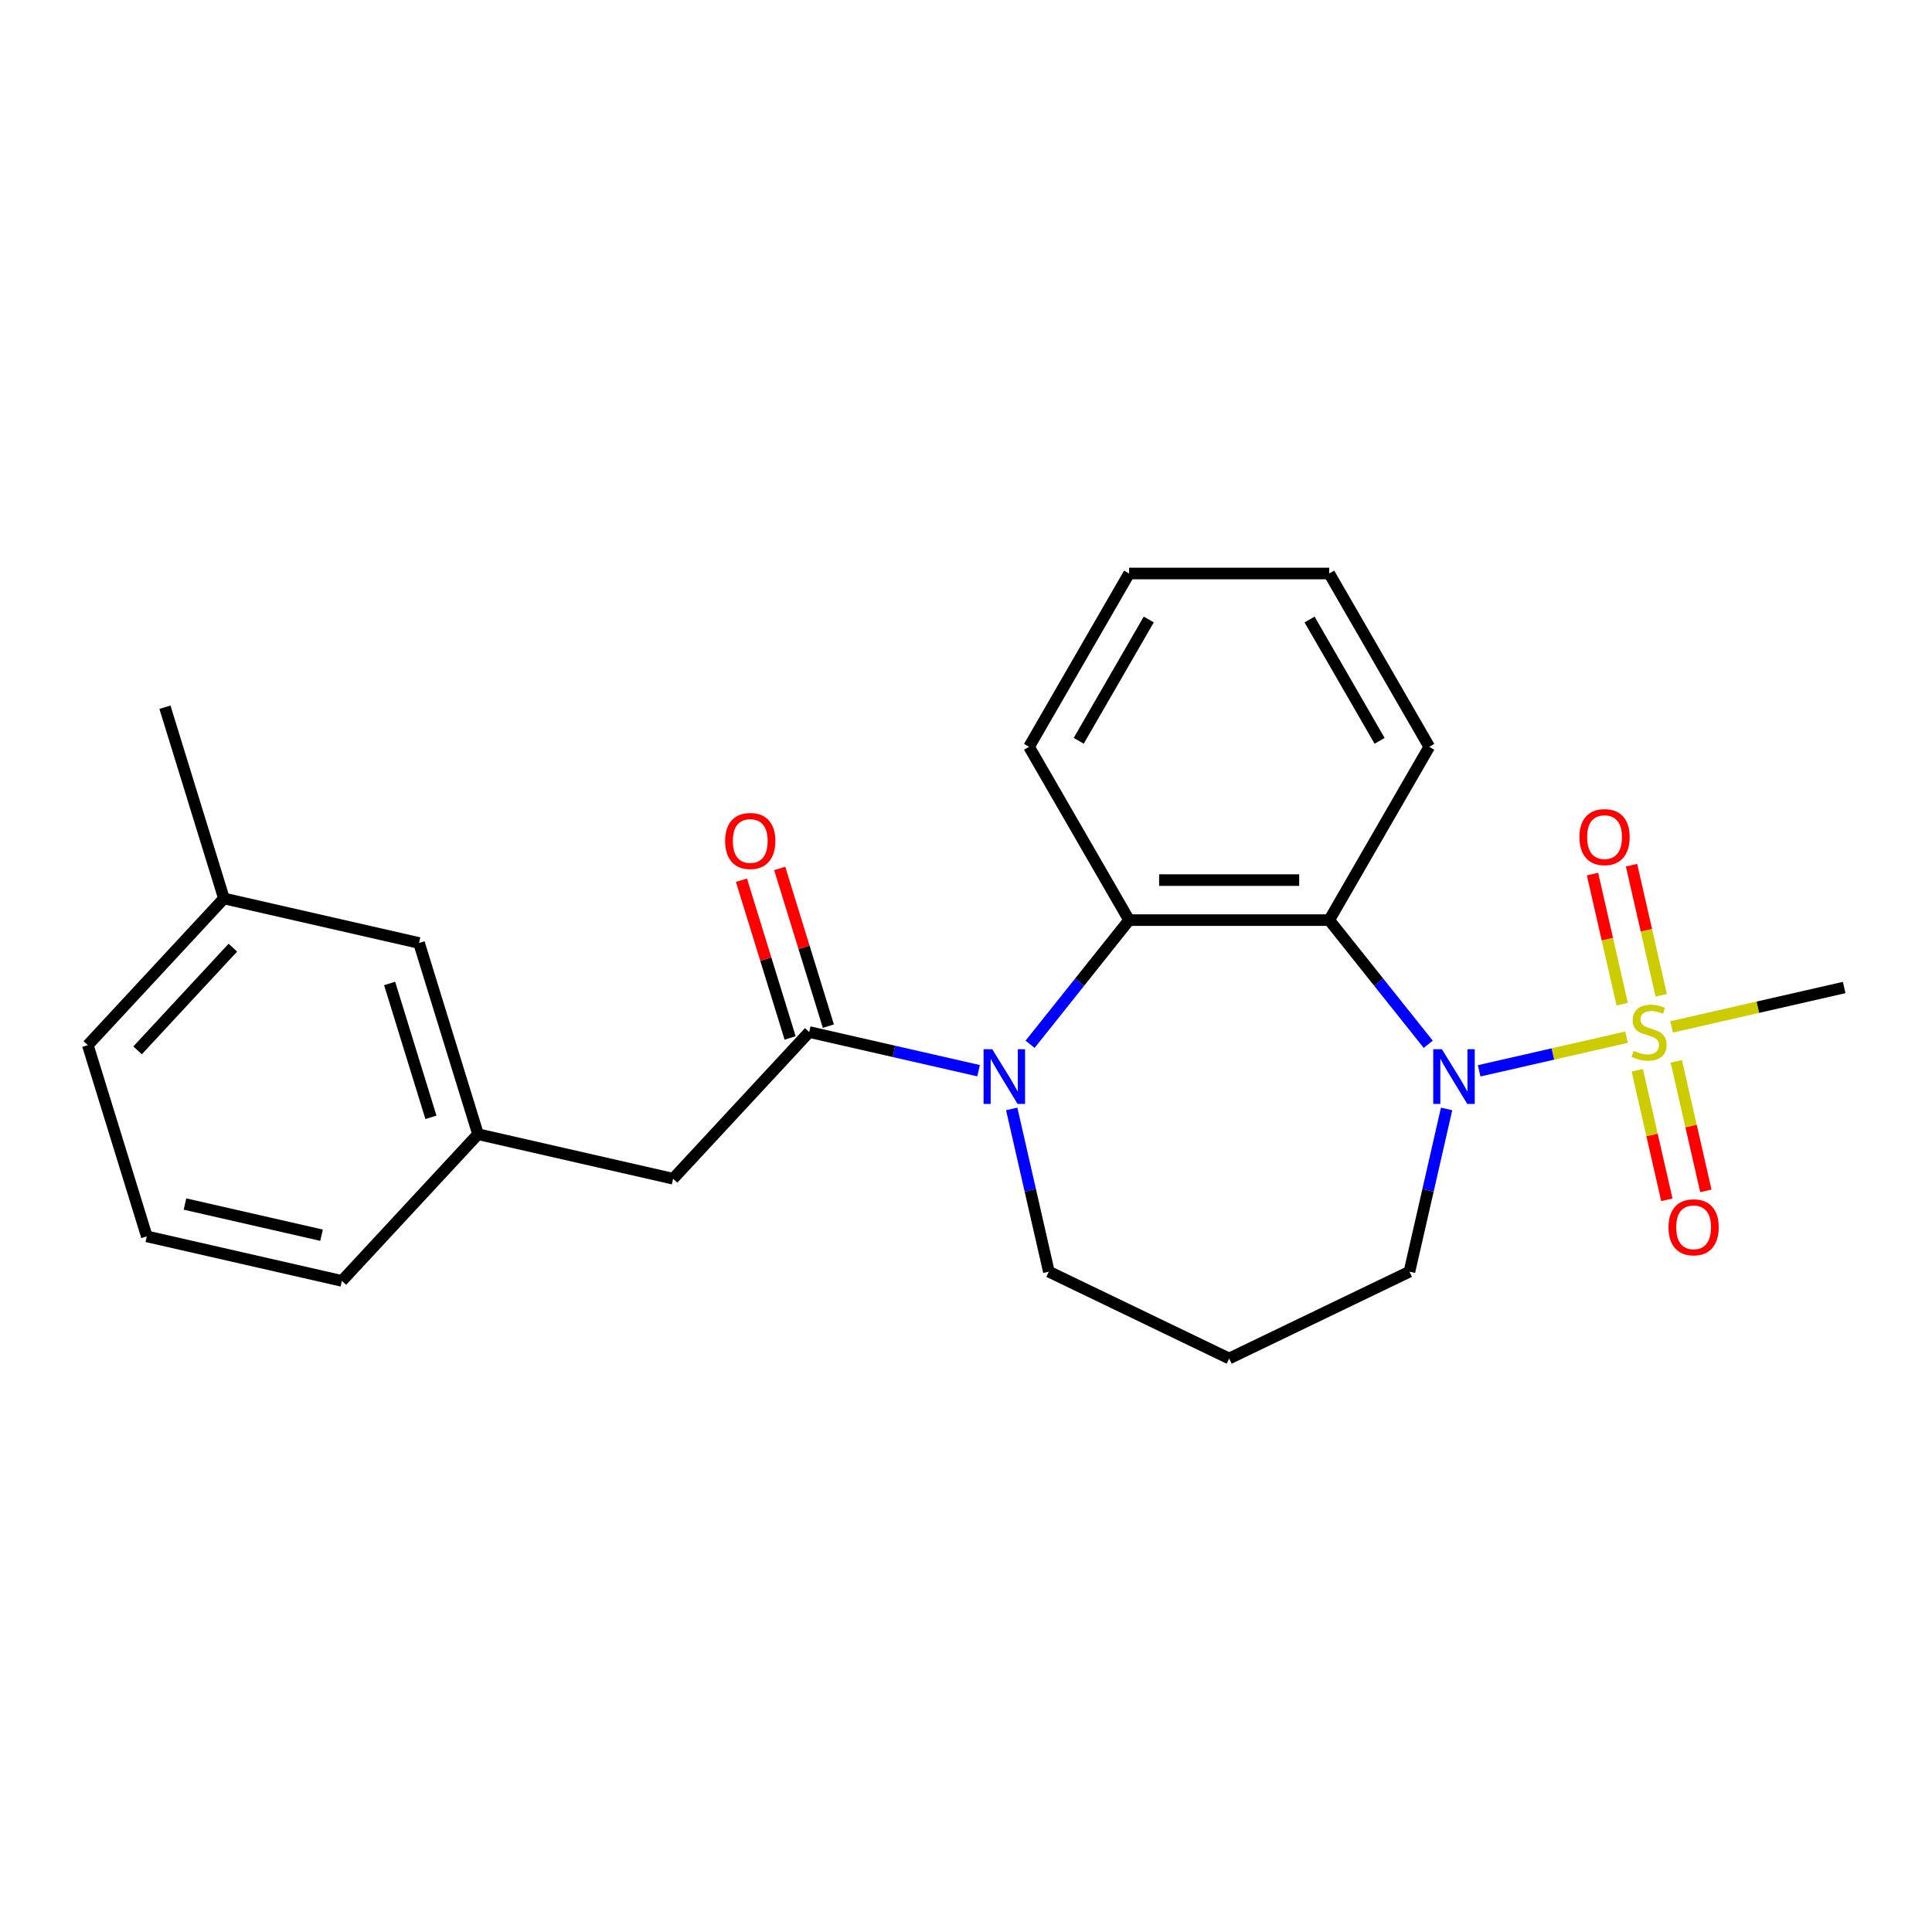 <?xml version='1.0' encoding='iso-8859-1'?>
<svg version='1.1' baseProfile='full'
              xmlns='http://www.w3.org/2000/svg'
                      xmlns:rdkit='http://www.rdkit.org/xml'
                      xmlns:xlink='http://www.w3.org/1999/xlink'
                  xml:space='preserve'
width='1000px' height='1000px' viewBox='0 0 1000 1000'>
<!-- END OF HEADER -->
<rect style='opacity:1.0;fill:#FFFFFF;stroke:none' width='1000' height='1000' x='0' y='0'> </rect>
<path class='bond-0' d='M 841.893,536.846 L 803.752,545.552' style='fill:none;fill-rule:evenodd;stroke:#CCCC00;stroke-width:6px;stroke-linecap:butt;stroke-linejoin:miter;stroke-opacity:1' />
<path class='bond-0' d='M 803.752,545.552 L 765.61,554.257' style='fill:none;fill-rule:evenodd;stroke:#0000FF;stroke-width:6px;stroke-linecap:butt;stroke-linejoin:miter;stroke-opacity:1' />
<path class='bond-5' d='M 859.847,515.168 L 852.161,481.492' style='fill:none;fill-rule:evenodd;stroke:#CCCC00;stroke-width:6px;stroke-linecap:butt;stroke-linejoin:miter;stroke-opacity:1' />
<path class='bond-5' d='M 852.161,481.492 L 844.474,447.816' style='fill:none;fill-rule:evenodd;stroke:#FF0000;stroke-width:6px;stroke-linecap:butt;stroke-linejoin:miter;stroke-opacity:1' />
<path class='bond-5' d='M 839.65,519.778 L 831.964,486.102' style='fill:none;fill-rule:evenodd;stroke:#CCCC00;stroke-width:6px;stroke-linecap:butt;stroke-linejoin:miter;stroke-opacity:1' />
<path class='bond-5' d='M 831.964,486.102 L 824.278,452.426' style='fill:none;fill-rule:evenodd;stroke:#FF0000;stroke-width:6px;stroke-linecap:butt;stroke-linejoin:miter;stroke-opacity:1' />
<path class='bond-6' d='M 847.452,553.957 L 855.104,587.483' style='fill:none;fill-rule:evenodd;stroke:#CCCC00;stroke-width:6px;stroke-linecap:butt;stroke-linejoin:miter;stroke-opacity:1' />
<path class='bond-6' d='M 855.104,587.483 L 862.756,621.009' style='fill:none;fill-rule:evenodd;stroke:#FF0000;stroke-width:6px;stroke-linecap:butt;stroke-linejoin:miter;stroke-opacity:1' />
<path class='bond-6' d='M 867.648,549.347 L 875.3,582.873' style='fill:none;fill-rule:evenodd;stroke:#CCCC00;stroke-width:6px;stroke-linecap:butt;stroke-linejoin:miter;stroke-opacity:1' />
<path class='bond-6' d='M 875.3,582.873 L 882.952,616.399' style='fill:none;fill-rule:evenodd;stroke:#FF0000;stroke-width:6px;stroke-linecap:butt;stroke-linejoin:miter;stroke-opacity:1' />
<path class='bond-12' d='M 865.232,531.519 L 909.889,521.327' style='fill:none;fill-rule:evenodd;stroke:#CCCC00;stroke-width:6px;stroke-linecap:butt;stroke-linejoin:miter;stroke-opacity:1' />
<path class='bond-12' d='M 909.889,521.327 L 954.545,511.134' style='fill:none;fill-rule:evenodd;stroke:#000000;stroke-width:6px;stroke-linecap:butt;stroke-linejoin:miter;stroke-opacity:1' />
<path class='bond-2' d='M 739.25,540.517 L 713.625,508.383' style='fill:none;fill-rule:evenodd;stroke:#0000FF;stroke-width:6px;stroke-linecap:butt;stroke-linejoin:miter;stroke-opacity:1' />
<path class='bond-2' d='M 713.625,508.383 L 687.999,476.25' style='fill:none;fill-rule:evenodd;stroke:#000000;stroke-width:6px;stroke-linecap:butt;stroke-linejoin:miter;stroke-opacity:1' />
<path class='bond-10' d='M 748.757,573.981 L 739.144,616.098' style='fill:none;fill-rule:evenodd;stroke:#0000FF;stroke-width:6px;stroke-linecap:butt;stroke-linejoin:miter;stroke-opacity:1' />
<path class='bond-10' d='M 739.144,616.098 L 729.531,658.214' style='fill:none;fill-rule:evenodd;stroke:#000000;stroke-width:6px;stroke-linecap:butt;stroke-linejoin:miter;stroke-opacity:1' />
<path class='bond-1' d='M 533.168,540.517 L 558.793,508.383' style='fill:none;fill-rule:evenodd;stroke:#0000FF;stroke-width:6px;stroke-linecap:butt;stroke-linejoin:miter;stroke-opacity:1' />
<path class='bond-1' d='M 558.793,508.383 L 584.419,476.25' style='fill:none;fill-rule:evenodd;stroke:#000000;stroke-width:6px;stroke-linecap:butt;stroke-linejoin:miter;stroke-opacity:1' />
<path class='bond-4' d='M 506.509,554.189 L 462.682,544.186' style='fill:none;fill-rule:evenodd;stroke:#0000FF;stroke-width:6px;stroke-linecap:butt;stroke-linejoin:miter;stroke-opacity:1' />
<path class='bond-4' d='M 462.682,544.186 L 418.855,534.183' style='fill:none;fill-rule:evenodd;stroke:#000000;stroke-width:6px;stroke-linecap:butt;stroke-linejoin:miter;stroke-opacity:1' />
<path class='bond-24' d='M 523.661,573.981 L 533.274,616.098' style='fill:none;fill-rule:evenodd;stroke:#0000FF;stroke-width:6px;stroke-linecap:butt;stroke-linejoin:miter;stroke-opacity:1' />
<path class='bond-24' d='M 533.274,616.098 L 542.887,658.214' style='fill:none;fill-rule:evenodd;stroke:#000000;stroke-width:6px;stroke-linecap:butt;stroke-linejoin:miter;stroke-opacity:1' />
<path class='bond-3' d='M 687.999,476.25 L 584.419,476.25' style='fill:none;fill-rule:evenodd;stroke:#000000;stroke-width:6px;stroke-linecap:butt;stroke-linejoin:miter;stroke-opacity:1' />
<path class='bond-3' d='M 672.462,455.534 L 599.956,455.534' style='fill:none;fill-rule:evenodd;stroke:#000000;stroke-width:6px;stroke-linecap:butt;stroke-linejoin:miter;stroke-opacity:1' />
<path class='bond-15' d='M 687.999,476.25 L 739.789,386.547' style='fill:none;fill-rule:evenodd;stroke:#000000;stroke-width:6px;stroke-linecap:butt;stroke-linejoin:miter;stroke-opacity:1' />
<path class='bond-16' d='M 584.419,476.25 L 532.629,386.547' style='fill:none;fill-rule:evenodd;stroke:#000000;stroke-width:6px;stroke-linecap:butt;stroke-linejoin:miter;stroke-opacity:1' />
<path class='bond-7' d='M 418.855,534.183 L 348.403,610.112' style='fill:none;fill-rule:evenodd;stroke:#000000;stroke-width:6px;stroke-linecap:butt;stroke-linejoin:miter;stroke-opacity:1' />
<path class='bond-8' d='M 428.753,531.13 L 416.163,490.315' style='fill:none;fill-rule:evenodd;stroke:#000000;stroke-width:6px;stroke-linecap:butt;stroke-linejoin:miter;stroke-opacity:1' />
<path class='bond-8' d='M 416.163,490.315 L 403.574,449.501' style='fill:none;fill-rule:evenodd;stroke:#FF0000;stroke-width:6px;stroke-linecap:butt;stroke-linejoin:miter;stroke-opacity:1' />
<path class='bond-8' d='M 408.957,537.236 L 396.368,496.422' style='fill:none;fill-rule:evenodd;stroke:#000000;stroke-width:6px;stroke-linecap:butt;stroke-linejoin:miter;stroke-opacity:1' />
<path class='bond-8' d='M 396.368,496.422 L 383.778,455.607' style='fill:none;fill-rule:evenodd;stroke:#FF0000;stroke-width:6px;stroke-linecap:butt;stroke-linejoin:miter;stroke-opacity:1' />
<path class='bond-9' d='M 348.403,610.112 L 247.42,587.064' style='fill:none;fill-rule:evenodd;stroke:#000000;stroke-width:6px;stroke-linecap:butt;stroke-linejoin:miter;stroke-opacity:1' />
<path class='bond-14' d='M 247.42,587.064 L 216.89,488.085' style='fill:none;fill-rule:evenodd;stroke:#000000;stroke-width:6px;stroke-linecap:butt;stroke-linejoin:miter;stroke-opacity:1' />
<path class='bond-14' d='M 223.045,578.323 L 201.674,509.038' style='fill:none;fill-rule:evenodd;stroke:#000000;stroke-width:6px;stroke-linecap:butt;stroke-linejoin:miter;stroke-opacity:1' />
<path class='bond-19' d='M 247.42,587.064 L 176.968,662.993' style='fill:none;fill-rule:evenodd;stroke:#000000;stroke-width:6px;stroke-linecap:butt;stroke-linejoin:miter;stroke-opacity:1' />
<path class='bond-13' d='M 729.531,658.214 L 636.209,703.156' style='fill:none;fill-rule:evenodd;stroke:#000000;stroke-width:6px;stroke-linecap:butt;stroke-linejoin:miter;stroke-opacity:1' />
<path class='bond-11' d='M 542.887,658.214 L 636.209,703.156' style='fill:none;fill-rule:evenodd;stroke:#000000;stroke-width:6px;stroke-linecap:butt;stroke-linejoin:miter;stroke-opacity:1' />
<path class='bond-17' d='M 216.89,488.085 L 115.907,465.037' style='fill:none;fill-rule:evenodd;stroke:#000000;stroke-width:6px;stroke-linecap:butt;stroke-linejoin:miter;stroke-opacity:1' />
<path class='bond-22' d='M 739.789,386.547 L 687.999,296.844' style='fill:none;fill-rule:evenodd;stroke:#000000;stroke-width:6px;stroke-linecap:butt;stroke-linejoin:miter;stroke-opacity:1' />
<path class='bond-22' d='M 714.08,383.449 L 677.827,320.657' style='fill:none;fill-rule:evenodd;stroke:#000000;stroke-width:6px;stroke-linecap:butt;stroke-linejoin:miter;stroke-opacity:1' />
<path class='bond-25' d='M 532.629,386.547 L 584.419,296.844' style='fill:none;fill-rule:evenodd;stroke:#000000;stroke-width:6px;stroke-linecap:butt;stroke-linejoin:miter;stroke-opacity:1' />
<path class='bond-25' d='M 558.338,383.449 L 594.591,320.657' style='fill:none;fill-rule:evenodd;stroke:#000000;stroke-width:6px;stroke-linecap:butt;stroke-linejoin:miter;stroke-opacity:1' />
<path class='bond-21' d='M 115.907,465.037 L 85.376,366.059' style='fill:none;fill-rule:evenodd;stroke:#000000;stroke-width:6px;stroke-linecap:butt;stroke-linejoin:miter;stroke-opacity:1' />
<path class='bond-26' d='M 115.907,465.037 L 45.455,540.966' style='fill:none;fill-rule:evenodd;stroke:#000000;stroke-width:6px;stroke-linecap:butt;stroke-linejoin:miter;stroke-opacity:1' />
<path class='bond-26' d='M 120.525,490.517 L 71.208,543.667' style='fill:none;fill-rule:evenodd;stroke:#000000;stroke-width:6px;stroke-linecap:butt;stroke-linejoin:miter;stroke-opacity:1' />
<path class='bond-18' d='M 75.985,639.944 L 176.968,662.993' style='fill:none;fill-rule:evenodd;stroke:#000000;stroke-width:6px;stroke-linecap:butt;stroke-linejoin:miter;stroke-opacity:1' />
<path class='bond-18' d='M 95.742,623.205 L 166.43,639.339' style='fill:none;fill-rule:evenodd;stroke:#000000;stroke-width:6px;stroke-linecap:butt;stroke-linejoin:miter;stroke-opacity:1' />
<path class='bond-20' d='M 75.985,639.944 L 45.455,540.966' style='fill:none;fill-rule:evenodd;stroke:#000000;stroke-width:6px;stroke-linecap:butt;stroke-linejoin:miter;stroke-opacity:1' />
<path class='bond-23' d='M 687.999,296.844 L 584.419,296.844' style='fill:none;fill-rule:evenodd;stroke:#000000;stroke-width:6px;stroke-linecap:butt;stroke-linejoin:miter;stroke-opacity:1' />
<path  class='atom-0' d='M 845.563 543.903
Q 845.883 544.023, 847.203 544.583
Q 848.523 545.143, 849.963 545.503
Q 851.443 545.823, 852.883 545.823
Q 855.563 545.823, 857.123 544.543
Q 858.683 543.223, 858.683 540.943
Q 858.683 539.383, 857.883 538.423
Q 857.123 537.463, 855.923 536.943
Q 854.723 536.423, 852.723 535.823
Q 850.203 535.063, 848.683 534.343
Q 847.203 533.623, 846.123 532.103
Q 845.083 530.583, 845.083 528.023
Q 845.083 524.463, 847.483 522.263
Q 849.923 520.063, 854.723 520.063
Q 858.003 520.063, 861.723 521.623
L 860.803 524.703
Q 857.403 523.303, 854.843 523.303
Q 852.083 523.303, 850.563 524.463
Q 849.043 525.583, 849.083 527.543
Q 849.083 529.063, 849.843 529.983
Q 850.643 530.903, 851.763 531.423
Q 852.923 531.943, 854.843 532.543
Q 857.403 533.343, 858.923 534.143
Q 860.443 534.943, 861.523 536.583
Q 862.643 538.183, 862.643 540.943
Q 862.643 544.863, 860.003 546.983
Q 857.403 549.063, 853.043 549.063
Q 850.523 549.063, 848.603 548.503
Q 846.723 547.983, 844.483 547.063
L 845.563 543.903
' fill='#CCCC00'/>
<path  class='atom-1' d='M 746.32 543.071
L 755.6 558.071
Q 756.52 559.551, 758 562.231
Q 759.48 564.911, 759.56 565.071
L 759.56 543.071
L 763.32 543.071
L 763.32 571.391
L 759.44 571.391
L 749.48 554.991
Q 748.32 553.071, 747.08 550.871
Q 745.88 548.671, 745.52 547.991
L 745.52 571.391
L 741.84 571.391
L 741.84 543.071
L 746.32 543.071
' fill='#0000FF'/>
<path  class='atom-2' d='M 513.578 543.071
L 522.858 558.071
Q 523.778 559.551, 525.258 562.231
Q 526.738 564.911, 526.818 565.071
L 526.818 543.071
L 530.578 543.071
L 530.578 571.391
L 526.698 571.391
L 516.738 554.991
Q 515.578 553.071, 514.338 550.871
Q 513.138 548.671, 512.778 547.991
L 512.778 571.391
L 509.098 571.391
L 509.098 543.071
L 513.578 543.071
' fill='#0000FF'/>
<path  class='atom-6' d='M 817.514 433.28
Q 817.514 426.48, 820.874 422.68
Q 824.234 418.88, 830.514 418.88
Q 836.794 418.88, 840.154 422.68
Q 843.514 426.48, 843.514 433.28
Q 843.514 440.16, 840.114 444.08
Q 836.714 447.96, 830.514 447.96
Q 824.274 447.96, 820.874 444.08
Q 817.514 440.2, 817.514 433.28
M 830.514 444.76
Q 834.834 444.76, 837.154 441.88
Q 839.514 438.96, 839.514 433.28
Q 839.514 427.72, 837.154 424.92
Q 834.834 422.08, 830.514 422.08
Q 826.194 422.08, 823.834 424.88
Q 821.514 427.68, 821.514 433.28
Q 821.514 439, 823.834 441.88
Q 826.194 444.76, 830.514 444.76
' fill='#FF0000'/>
<path  class='atom-7' d='M 863.611 635.246
Q 863.611 628.446, 866.971 624.646
Q 870.331 620.846, 876.611 620.846
Q 882.891 620.846, 886.251 624.646
Q 889.611 628.446, 889.611 635.246
Q 889.611 642.126, 886.211 646.046
Q 882.811 649.926, 876.611 649.926
Q 870.371 649.926, 866.971 646.046
Q 863.611 642.166, 863.611 635.246
M 876.611 646.726
Q 880.931 646.726, 883.251 643.846
Q 885.611 640.926, 885.611 635.246
Q 885.611 629.686, 883.251 626.886
Q 880.931 624.046, 876.611 624.046
Q 872.291 624.046, 869.931 626.846
Q 867.611 629.646, 867.611 635.246
Q 867.611 640.966, 869.931 643.846
Q 872.291 646.726, 876.611 646.726
' fill='#FF0000'/>
<path  class='atom-9' d='M 375.325 435.285
Q 375.325 428.485, 378.685 424.685
Q 382.045 420.885, 388.325 420.885
Q 394.605 420.885, 397.965 424.685
Q 401.325 428.485, 401.325 435.285
Q 401.325 442.165, 397.925 446.085
Q 394.525 449.965, 388.325 449.965
Q 382.085 449.965, 378.685 446.085
Q 375.325 442.205, 375.325 435.285
M 388.325 446.765
Q 392.645 446.765, 394.965 443.885
Q 397.325 440.965, 397.325 435.285
Q 397.325 429.725, 394.965 426.925
Q 392.645 424.085, 388.325 424.085
Q 384.005 424.085, 381.645 426.885
Q 379.325 429.685, 379.325 435.285
Q 379.325 441.005, 381.645 443.885
Q 384.005 446.765, 388.325 446.765
' fill='#FF0000'/>
</svg>
